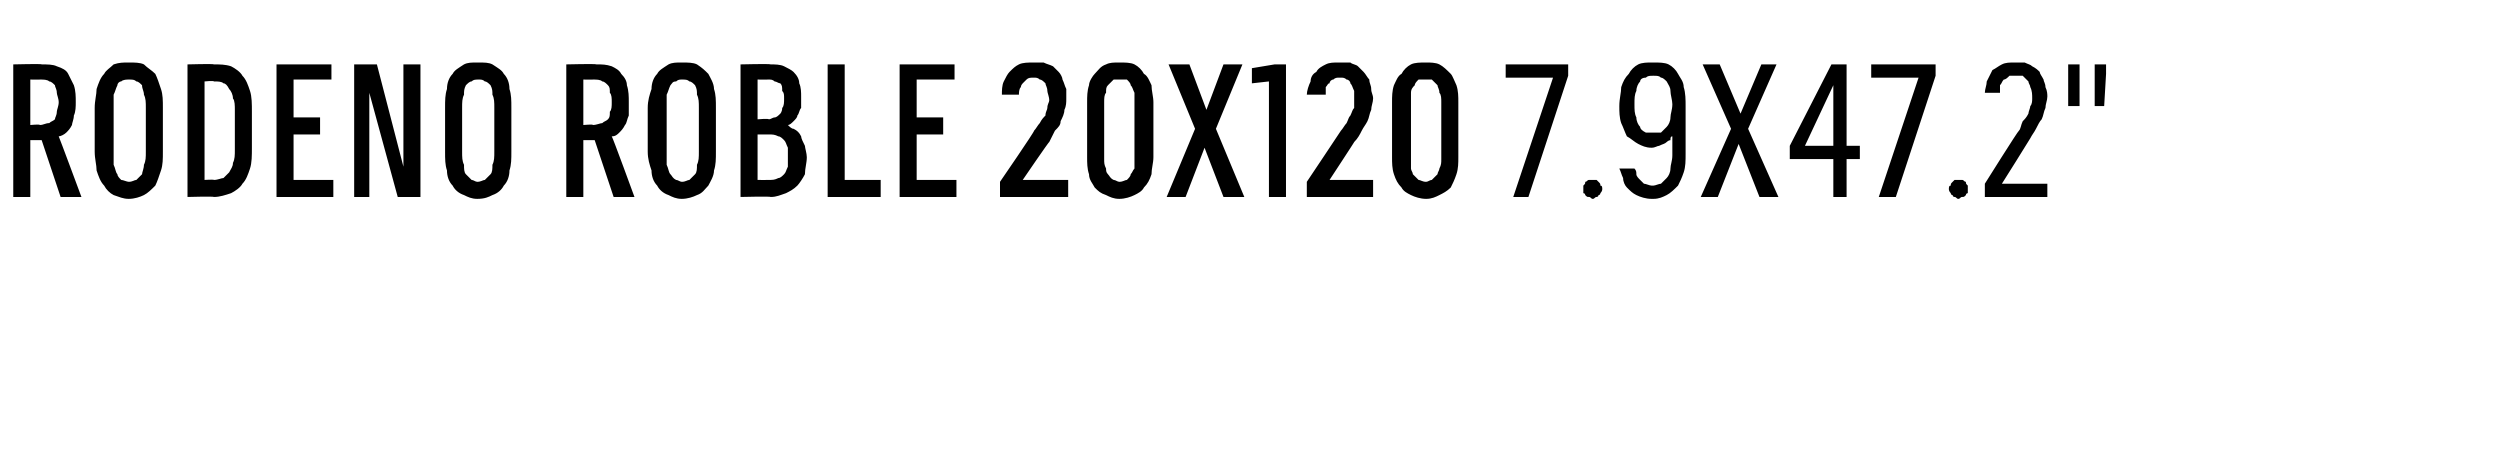 <?xml version="1.0" standalone="no"?>
<!DOCTYPE svg PUBLIC "-//W3C//DTD SVG 1.1//EN" "http://www.w3.org/Graphics/SVG/1.1/DTD/svg11.dtd">
<svg xmlns="http://www.w3.org/2000/svg" version="1.1" width="132px" height="23.7px" viewBox="0 -3 132 23.7" style="top:-3px">
  <desc>RODENO ROBLE 20x120 7.9x47.2\“</desc>
  <defs/>
  <g id="Polygon449680">
    <path d="M 0.7 7.4 L 1.6 7.4 L 1.6 4.4 L 2.2 4.4 L 3.2 7.4 L 4.3 7.4 C 4.3 7.4 3.12 4.22 3.1 4.2 C 3.2 4.2 3.4 4.1 3.5 4 C 3.6 3.9 3.7 3.8 3.8 3.6 C 3.8 3.5 3.9 3.3 3.9 3.1 C 4 2.9 4 2.6 4 2.4 C 4 2.1 4 1.8 3.9 1.5 C 3.8 1.3 3.7 1.1 3.6 0.9 C 3.5 0.7 3.3 0.6 3 0.5 C 2.8 0.4 2.5 0.4 2.2 0.4 C 2.24 0.36 0.7 0.4 0.7 0.4 L 0.7 7.4 Z M 1.6 3.6 L 1.6 1.2 C 1.6 1.2 2.12 1.21 2.1 1.2 C 2.3 1.2 2.5 1.2 2.6 1.3 C 2.7 1.3 2.8 1.4 2.9 1.5 C 2.9 1.6 3 1.7 3 1.9 C 3 2 3.1 2.2 3.1 2.4 C 3.1 2.6 3 2.8 3 2.9 C 3 3.1 2.9 3.2 2.9 3.3 C 2.8 3.4 2.7 3.4 2.6 3.5 C 2.4 3.5 2.3 3.6 2.1 3.6 C 2.12 3.55 1.6 3.6 1.6 3.6 Z M 6.8 7.5 C 7.1 7.5 7.4 7.4 7.6 7.3 C 7.8 7.2 8 7 8.2 6.8 C 8.3 6.6 8.4 6.3 8.5 6 C 8.6 5.7 8.6 5.4 8.6 5 C 8.6 5 8.6 2.7 8.6 2.7 C 8.6 2.3 8.6 2 8.5 1.7 C 8.4 1.4 8.3 1.1 8.2 0.9 C 8 0.7 7.8 0.6 7.6 0.4 C 7.4 0.3 7.1 0.3 6.8 0.3 C 6.5 0.3 6.3 0.3 6 0.4 C 5.8 0.6 5.6 0.7 5.5 0.9 C 5.3 1.1 5.2 1.4 5.1 1.7 C 5.1 2 5 2.3 5 2.7 C 5 2.7 5 5 5 5 C 5 5.4 5.1 5.7 5.1 6 C 5.2 6.3 5.3 6.6 5.5 6.8 C 5.6 7 5.8 7.2 6 7.3 C 6.3 7.4 6.5 7.5 6.8 7.5 Z M 6.8 6.6 C 6.7 6.6 6.5 6.5 6.4 6.5 C 6.3 6.4 6.2 6.3 6.2 6.2 C 6.1 6.1 6.1 5.9 6 5.7 C 6 5.5 6 5.3 6 5 C 6 5 6 2.7 6 2.7 C 6 2.4 6 2.2 6 2 C 6.1 1.8 6.1 1.7 6.2 1.5 C 6.2 1.4 6.3 1.3 6.4 1.3 C 6.5 1.2 6.7 1.2 6.8 1.2 C 7 1.2 7.1 1.2 7.2 1.3 C 7.3 1.3 7.4 1.4 7.5 1.5 C 7.5 1.7 7.6 1.8 7.6 2 C 7.7 2.2 7.7 2.4 7.7 2.7 C 7.7 2.7 7.7 5 7.7 5 C 7.7 5.3 7.7 5.5 7.6 5.7 C 7.6 5.9 7.5 6.1 7.5 6.2 C 7.4 6.3 7.3 6.4 7.2 6.5 C 7.1 6.5 7 6.6 6.8 6.6 Z M 9.9 7.4 C 9.9 7.4 11.28 7.36 11.3 7.4 C 11.6 7.4 11.9 7.3 12.2 7.2 C 12.4 7.1 12.7 6.9 12.8 6.7 C 13 6.5 13.1 6.2 13.2 5.9 C 13.3 5.6 13.3 5.2 13.3 4.8 C 13.3 4.8 13.3 2.9 13.3 2.9 C 13.3 2.5 13.3 2.1 13.2 1.8 C 13.1 1.5 13 1.2 12.8 1 C 12.7 0.8 12.4 0.6 12.2 0.5 C 11.9 0.4 11.6 0.4 11.3 0.4 C 11.28 0.36 9.9 0.4 9.9 0.4 L 9.9 7.4 Z M 10.8 6.5 L 10.8 1.3 C 10.8 1.3 11.27 1.25 11.3 1.3 C 11.5 1.3 11.7 1.3 11.8 1.4 C 11.9 1.4 12 1.5 12.1 1.7 C 12.2 1.8 12.3 2 12.3 2.2 C 12.4 2.3 12.4 2.6 12.4 2.8 C 12.4 2.8 12.4 4.9 12.4 4.9 C 12.4 5.2 12.4 5.4 12.3 5.6 C 12.3 5.8 12.2 5.9 12.1 6.1 C 12 6.2 11.9 6.3 11.8 6.4 C 11.7 6.4 11.5 6.5 11.3 6.5 C 11.27 6.47 10.8 6.5 10.8 6.5 Z M 14.6 7.4 L 17.6 7.4 L 17.6 6.5 L 15.5 6.5 L 15.5 4.1 L 16.9 4.1 L 16.9 3.2 L 15.5 3.2 L 15.5 1.2 L 17.5 1.2 L 17.5 0.4 L 14.6 0.4 L 14.6 7.4 Z M 18.7 7.4 L 19.5 7.4 L 19.5 1.9 L 21 7.4 L 22.2 7.4 L 22.2 0.4 L 21.3 0.4 L 21.3 5.8 L 19.9 0.4 L 18.7 0.4 L 18.7 7.4 Z M 25.2 7.5 C 25.6 7.5 25.8 7.4 26 7.3 C 26.3 7.2 26.5 7 26.6 6.8 C 26.8 6.6 26.9 6.3 26.9 6 C 27 5.7 27 5.4 27 5 C 27 5 27 2.7 27 2.7 C 27 2.3 27 2 26.9 1.7 C 26.9 1.4 26.8 1.1 26.6 0.9 C 26.5 0.7 26.3 0.6 26 0.4 C 25.8 0.3 25.6 0.3 25.2 0.3 C 24.9 0.3 24.7 0.3 24.5 0.4 C 24.2 0.6 24 0.7 23.9 0.9 C 23.7 1.1 23.6 1.4 23.6 1.7 C 23.5 2 23.5 2.3 23.5 2.7 C 23.5 2.7 23.5 5 23.5 5 C 23.5 5.4 23.5 5.7 23.6 6 C 23.6 6.3 23.7 6.6 23.9 6.8 C 24 7 24.2 7.2 24.5 7.3 C 24.7 7.4 24.9 7.5 25.2 7.5 Z M 25.2 6.6 C 25.1 6.6 25 6.5 24.9 6.5 C 24.8 6.4 24.7 6.3 24.6 6.2 C 24.5 6.1 24.5 5.9 24.5 5.7 C 24.4 5.5 24.4 5.3 24.4 5 C 24.4 5 24.4 2.7 24.4 2.7 C 24.4 2.4 24.4 2.2 24.5 2 C 24.5 1.8 24.5 1.7 24.6 1.5 C 24.7 1.4 24.8 1.3 24.9 1.3 C 25 1.2 25.1 1.2 25.3 1.2 C 25.4 1.2 25.5 1.2 25.6 1.3 C 25.7 1.3 25.8 1.4 25.9 1.5 C 26 1.7 26 1.8 26 2 C 26.1 2.2 26.1 2.4 26.1 2.7 C 26.1 2.7 26.1 5 26.1 5 C 26.1 5.3 26.1 5.5 26 5.7 C 26 5.9 26 6.1 25.9 6.2 C 25.8 6.3 25.7 6.4 25.6 6.5 C 25.5 6.5 25.4 6.6 25.2 6.6 Z M 29.9 7.4 L 30.8 7.4 L 30.8 4.4 L 31.4 4.4 L 32.4 7.4 L 33.5 7.4 C 33.5 7.4 32.34 4.22 32.3 4.2 C 32.5 4.2 32.6 4.1 32.7 4 C 32.8 3.9 32.9 3.8 33 3.6 C 33.1 3.5 33.1 3.3 33.2 3.1 C 33.2 2.9 33.2 2.6 33.2 2.4 C 33.2 2.1 33.2 1.8 33.1 1.5 C 33.1 1.3 33 1.1 32.8 0.9 C 32.7 0.7 32.5 0.6 32.3 0.5 C 32 0.4 31.8 0.4 31.5 0.4 C 31.46 0.36 29.9 0.4 29.9 0.4 L 29.9 7.4 Z M 30.8 3.6 L 30.8 1.2 C 30.8 1.2 31.34 1.21 31.3 1.2 C 31.5 1.2 31.7 1.2 31.8 1.3 C 31.9 1.3 32 1.4 32.1 1.5 C 32.2 1.6 32.2 1.7 32.2 1.9 C 32.3 2 32.3 2.2 32.3 2.4 C 32.3 2.6 32.3 2.8 32.2 2.9 C 32.2 3.1 32.2 3.2 32.1 3.3 C 32 3.4 31.9 3.4 31.8 3.5 C 31.7 3.5 31.5 3.6 31.3 3.6 C 31.34 3.55 30.8 3.6 30.8 3.6 Z M 36 7.5 C 36.3 7.5 36.6 7.4 36.8 7.3 C 37.1 7.2 37.2 7 37.4 6.8 C 37.5 6.6 37.7 6.3 37.7 6 C 37.8 5.7 37.8 5.4 37.8 5 C 37.8 5 37.8 2.7 37.8 2.7 C 37.8 2.3 37.8 2 37.7 1.7 C 37.7 1.4 37.5 1.1 37.4 0.9 C 37.2 0.7 37.1 0.6 36.8 0.4 C 36.6 0.3 36.3 0.3 36 0.3 C 35.7 0.3 35.5 0.3 35.3 0.4 C 35 0.6 34.8 0.7 34.7 0.9 C 34.5 1.1 34.4 1.4 34.4 1.7 C 34.3 2 34.2 2.3 34.2 2.7 C 34.2 2.7 34.2 5 34.2 5 C 34.2 5.4 34.3 5.7 34.4 6 C 34.4 6.3 34.5 6.6 34.7 6.8 C 34.8 7 35 7.2 35.3 7.3 C 35.5 7.4 35.7 7.5 36 7.5 Z M 36 6.6 C 35.9 6.6 35.8 6.5 35.7 6.5 C 35.5 6.4 35.5 6.3 35.4 6.2 C 35.3 6.1 35.3 5.9 35.2 5.7 C 35.2 5.5 35.2 5.3 35.2 5 C 35.2 5 35.2 2.7 35.2 2.7 C 35.2 2.4 35.2 2.2 35.2 2 C 35.3 1.8 35.3 1.7 35.4 1.5 C 35.5 1.4 35.5 1.3 35.7 1.3 C 35.8 1.2 35.9 1.2 36 1.2 C 36.2 1.2 36.3 1.2 36.4 1.3 C 36.5 1.3 36.6 1.4 36.7 1.5 C 36.8 1.7 36.8 1.8 36.8 2 C 36.9 2.2 36.9 2.4 36.9 2.7 C 36.9 2.7 36.9 5 36.9 5 C 36.9 5.3 36.9 5.5 36.8 5.7 C 36.8 5.9 36.8 6.1 36.7 6.2 C 36.6 6.3 36.5 6.4 36.4 6.5 C 36.3 6.5 36.2 6.6 36 6.6 Z M 39.1 7.4 C 39.1 7.4 40.66 7.36 40.7 7.4 C 41 7.4 41.2 7.3 41.5 7.2 C 41.7 7.1 41.9 7 42.1 6.8 C 42.2 6.7 42.4 6.4 42.5 6.2 C 42.5 5.9 42.6 5.6 42.6 5.3 C 42.6 5.1 42.5 4.8 42.5 4.7 C 42.4 4.5 42.3 4.3 42.3 4.2 C 42.2 4 42.1 3.9 41.9 3.8 C 41.8 3.8 41.7 3.7 41.6 3.6 C 41.7 3.6 41.8 3.5 41.9 3.4 C 42 3.3 42.1 3.2 42.1 3.1 C 42.2 3 42.2 2.8 42.3 2.7 C 42.3 2.5 42.3 2.3 42.3 2.1 C 42.3 1.9 42.3 1.6 42.2 1.4 C 42.2 1.2 42.1 1 41.9 0.8 C 41.8 0.7 41.6 0.6 41.4 0.5 C 41.2 0.4 40.9 0.4 40.7 0.4 C 40.65 0.36 39.1 0.4 39.1 0.4 L 39.1 7.4 Z M 40 6.5 L 40 4.1 C 40 4.1 40.6 4.1 40.6 4.1 C 40.8 4.1 40.9 4.1 41.1 4.2 C 41.2 4.2 41.3 4.3 41.4 4.4 C 41.5 4.5 41.5 4.6 41.6 4.8 C 41.6 4.9 41.6 5.1 41.6 5.3 C 41.6 5.5 41.6 5.7 41.6 5.8 C 41.5 6 41.5 6.1 41.4 6.2 C 41.3 6.3 41.2 6.4 41.1 6.4 C 40.9 6.5 40.8 6.5 40.6 6.5 C 40.6 6.51 40 6.5 40 6.5 Z M 40 3.3 L 40 1.2 C 40 1.2 40.58 1.21 40.6 1.2 C 40.7 1.2 40.8 1.2 40.9 1.3 C 41 1.3 41.1 1.4 41.2 1.4 C 41.3 1.5 41.3 1.6 41.3 1.8 C 41.4 1.9 41.4 2 41.4 2.2 C 41.4 2.4 41.4 2.6 41.3 2.7 C 41.3 2.9 41.2 3 41.2 3 C 41.1 3.1 41 3.2 40.9 3.2 C 40.8 3.2 40.7 3.3 40.6 3.3 C 40.58 3.25 40 3.3 40 3.3 Z M 43.7 7.4 L 46.5 7.4 L 46.5 6.5 L 44.6 6.5 L 44.6 0.4 L 43.7 0.4 L 43.7 7.4 Z M 47.5 7.4 L 50.5 7.4 L 50.5 6.5 L 48.4 6.5 L 48.4 4.1 L 49.8 4.1 L 49.8 3.2 L 48.4 3.2 L 48.4 1.2 L 50.4 1.2 L 50.4 0.4 L 47.5 0.4 L 47.5 7.4 Z M 52.8 7.4 L 56.4 7.4 L 56.4 6.5 L 54 6.5 C 54 6.5 55.39 4.46 55.4 4.5 C 55.5 4.3 55.6 4.1 55.7 3.9 C 55.9 3.7 56 3.6 56 3.4 C 56.1 3.2 56.2 3 56.2 2.8 C 56.3 2.6 56.3 2.4 56.3 2.2 C 56.3 2 56.3 1.9 56.3 1.7 C 56.2 1.5 56.2 1.4 56.1 1.2 C 56.1 1.1 56 0.9 55.9 0.8 C 55.8 0.7 55.7 0.6 55.6 0.5 C 55.4 0.4 55.3 0.4 55.1 0.3 C 55 0.3 54.8 0.3 54.6 0.3 C 54.6 0.3 54.6 0.3 54.6 0.3 C 54.3 0.3 54 0.3 53.8 0.4 C 53.6 0.5 53.5 0.6 53.3 0.8 C 53.2 0.9 53.1 1.1 53 1.3 C 52.9 1.5 52.9 1.8 52.9 2 C 52.9 2 53.8 2 53.8 2 C 53.8 1.9 53.8 1.7 53.9 1.6 C 53.9 1.5 54 1.4 54 1.4 C 54.1 1.3 54.2 1.2 54.2 1.2 C 54.3 1.1 54.4 1.1 54.6 1.1 C 54.6 1.1 54.6 1.1 54.6 1.1 C 54.7 1.1 54.8 1.1 54.9 1.2 C 55 1.2 55.1 1.3 55.2 1.4 C 55.2 1.5 55.3 1.6 55.3 1.8 C 55.3 1.9 55.4 2.1 55.4 2.3 C 55.4 2.4 55.3 2.5 55.3 2.7 C 55.3 2.8 55.2 2.9 55.2 3.1 C 55.1 3.2 55 3.3 54.9 3.5 C 54.8 3.6 54.7 3.8 54.6 3.9 C 54.63 3.94 52.8 6.6 52.8 6.6 L 52.8 7.4 Z M 59.1 7.5 C 59.4 7.5 59.7 7.4 59.9 7.3 C 60.1 7.2 60.3 7.1 60.4 6.9 C 60.6 6.7 60.7 6.5 60.8 6.2 C 60.8 5.9 60.9 5.6 60.9 5.3 C 60.9 5.3 60.9 2.4 60.9 2.4 C 60.9 2.1 60.8 1.8 60.8 1.5 C 60.7 1.3 60.6 1 60.4 0.9 C 60.3 0.7 60.1 0.5 59.9 0.4 C 59.7 0.3 59.4 0.3 59.1 0.3 C 58.8 0.3 58.6 0.3 58.4 0.4 C 58.1 0.5 58 0.7 57.8 0.9 C 57.7 1 57.5 1.3 57.5 1.5 C 57.4 1.8 57.4 2.1 57.4 2.4 C 57.4 2.4 57.4 5.3 57.4 5.3 C 57.4 5.6 57.4 5.9 57.5 6.2 C 57.5 6.5 57.7 6.7 57.8 6.9 C 58 7.1 58.1 7.2 58.4 7.3 C 58.6 7.4 58.8 7.5 59.1 7.5 Z M 59.1 6.6 C 59 6.6 58.9 6.5 58.8 6.5 C 58.6 6.4 58.6 6.3 58.5 6.2 C 58.4 6.1 58.4 6 58.4 5.9 C 58.3 5.7 58.3 5.6 58.3 5.4 C 58.3 5.4 58.3 2.4 58.3 2.4 C 58.3 2.2 58.3 2 58.4 1.9 C 58.4 1.7 58.4 1.6 58.5 1.5 C 58.6 1.4 58.7 1.3 58.8 1.2 C 58.9 1.2 59 1.2 59.1 1.2 C 59.3 1.2 59.4 1.2 59.5 1.2 C 59.6 1.3 59.7 1.4 59.7 1.5 C 59.8 1.6 59.8 1.7 59.9 1.9 C 59.9 2 59.9 2.2 59.9 2.4 C 59.9 2.4 59.9 5.4 59.9 5.4 C 59.9 5.6 59.9 5.7 59.9 5.9 C 59.8 6 59.8 6.1 59.7 6.2 C 59.7 6.3 59.6 6.4 59.5 6.5 C 59.4 6.5 59.3 6.6 59.1 6.6 Z M 61.6 7.4 L 62.6 7.4 L 63.6 4.8 L 64.6 7.4 L 65.7 7.4 L 64.2 3.8 L 65.6 0.4 L 64.6 0.4 L 63.7 2.8 L 62.8 0.4 L 61.7 0.4 L 63.1 3.8 L 61.6 7.4 Z M 67 7.4 L 67.9 7.4 L 67.9 0.4 L 67.3 0.4 L 66.1 0.6 L 66.1 1.4 L 67 1.3 L 67 7.4 Z M 69 7.4 L 72.5 7.4 L 72.5 6.5 L 70.2 6.5 C 70.2 6.5 71.54 4.46 71.5 4.5 C 71.7 4.3 71.8 4.1 71.9 3.9 C 72 3.7 72.1 3.6 72.2 3.4 C 72.3 3.2 72.3 3 72.4 2.8 C 72.4 2.6 72.5 2.4 72.5 2.2 C 72.5 2 72.4 1.9 72.4 1.7 C 72.4 1.5 72.3 1.4 72.3 1.2 C 72.2 1.1 72.1 0.9 72 0.8 C 71.9 0.7 71.8 0.6 71.7 0.5 C 71.6 0.4 71.4 0.4 71.3 0.3 C 71.1 0.3 71 0.3 70.8 0.3 C 70.8 0.3 70.7 0.3 70.7 0.3 C 70.4 0.3 70.2 0.3 70 0.4 C 69.8 0.5 69.6 0.6 69.5 0.8 C 69.3 0.9 69.2 1.1 69.2 1.3 C 69.1 1.5 69 1.8 69 2 C 69 2 70 2 70 2 C 70 1.9 70 1.7 70 1.6 C 70.1 1.5 70.1 1.4 70.2 1.4 C 70.2 1.3 70.3 1.2 70.4 1.2 C 70.5 1.1 70.6 1.1 70.7 1.1 C 70.7 1.1 70.8 1.1 70.8 1.1 C 70.9 1.1 71 1.1 71.1 1.2 C 71.2 1.2 71.3 1.3 71.3 1.4 C 71.4 1.5 71.4 1.6 71.5 1.8 C 71.5 1.9 71.5 2.1 71.5 2.3 C 71.5 2.4 71.5 2.5 71.5 2.7 C 71.4 2.8 71.4 2.9 71.3 3.1 C 71.2 3.2 71.2 3.3 71.1 3.5 C 71 3.6 70.9 3.8 70.8 3.9 C 70.78 3.94 69 6.6 69 6.6 L 69 7.4 Z M 75.3 7.5 C 75.6 7.5 75.8 7.4 76 7.3 C 76.2 7.2 76.4 7.1 76.6 6.9 C 76.7 6.7 76.8 6.5 76.9 6.2 C 77 5.9 77 5.6 77 5.3 C 77 5.3 77 2.4 77 2.4 C 77 2.1 77 1.8 76.9 1.5 C 76.8 1.3 76.7 1 76.6 0.9 C 76.4 0.7 76.2 0.5 76 0.4 C 75.8 0.3 75.5 0.3 75.3 0.3 C 75 0.3 74.7 0.3 74.5 0.4 C 74.3 0.5 74.1 0.7 74 0.9 C 73.8 1 73.7 1.3 73.6 1.5 C 73.5 1.8 73.5 2.1 73.5 2.4 C 73.5 2.4 73.5 5.3 73.5 5.3 C 73.5 5.6 73.5 5.9 73.6 6.2 C 73.7 6.5 73.8 6.7 74 6.9 C 74.1 7.1 74.3 7.2 74.5 7.3 C 74.7 7.4 75 7.5 75.3 7.5 Z M 75.3 6.6 C 75.1 6.6 75 6.5 74.9 6.5 C 74.8 6.4 74.7 6.3 74.6 6.2 C 74.6 6.1 74.5 6 74.5 5.9 C 74.5 5.7 74.5 5.6 74.5 5.4 C 74.5 5.4 74.5 2.4 74.5 2.4 C 74.5 2.2 74.5 2 74.5 1.9 C 74.5 1.7 74.6 1.6 74.7 1.5 C 74.7 1.4 74.8 1.3 74.9 1.2 C 75 1.2 75.1 1.2 75.3 1.2 C 75.4 1.2 75.5 1.2 75.6 1.2 C 75.7 1.3 75.8 1.4 75.9 1.5 C 75.9 1.6 76 1.7 76 1.9 C 76.1 2 76.1 2.2 76.1 2.4 C 76.1 2.4 76.1 5.4 76.1 5.4 C 76.1 5.6 76.1 5.7 76 5.9 C 76 6 75.9 6.1 75.9 6.2 C 75.8 6.3 75.7 6.4 75.6 6.5 C 75.5 6.5 75.4 6.6 75.3 6.6 Z M 79.9 7.4 L 80.7 7.4 L 82.8 1 L 82.8 0.4 L 79.5 0.4 L 79.5 1.1 L 82 1.1 L 79.9 7.4 Z M 84.1 7.5 C 84.2 7.5 84.2 7.4 84.3 7.4 C 84.3 7.4 84.4 7.4 84.4 7.3 C 84.5 7.3 84.5 7.2 84.5 7.2 C 84.6 7.1 84.6 7 84.6 7 C 84.6 6.9 84.6 6.8 84.5 6.8 C 84.5 6.7 84.5 6.7 84.4 6.6 C 84.4 6.6 84.3 6.5 84.3 6.5 C 84.2 6.5 84.2 6.5 84.1 6.5 C 84 6.5 84 6.5 83.9 6.5 C 83.8 6.5 83.8 6.6 83.7 6.6 C 83.7 6.7 83.7 6.7 83.6 6.8 C 83.6 6.8 83.6 6.9 83.6 7 C 83.6 7 83.6 7.1 83.6 7.2 C 83.7 7.2 83.7 7.3 83.7 7.3 C 83.8 7.4 83.8 7.4 83.9 7.4 C 84 7.4 84 7.5 84.1 7.5 Z M 87.2 7.5 C 87.2 7.5 87.3 7.5 87.3 7.5 C 87.6 7.5 87.8 7.4 88 7.3 C 88.2 7.2 88.4 7 88.6 6.8 C 88.7 6.6 88.8 6.4 88.9 6.1 C 89 5.8 89 5.5 89 5.1 C 89 5.1 89 2.6 89 2.6 C 89 2.3 89 1.9 88.9 1.6 C 88.9 1.3 88.7 1.1 88.6 0.9 C 88.5 0.7 88.3 0.5 88.1 0.4 C 87.9 0.3 87.6 0.3 87.3 0.3 C 87.3 0.3 87.2 0.3 87.2 0.3 C 87 0.3 86.7 0.3 86.5 0.4 C 86.3 0.5 86.1 0.7 86 0.9 C 85.8 1.1 85.7 1.3 85.6 1.6 C 85.6 1.9 85.5 2.2 85.5 2.6 C 85.5 2.9 85.5 3.2 85.6 3.5 C 85.7 3.7 85.8 4 85.9 4.2 C 86.1 4.3 86.3 4.5 86.5 4.6 C 86.7 4.7 86.9 4.8 87.2 4.8 C 87.2 4.8 87.2 4.8 87.2 4.8 C 87.4 4.8 87.5 4.7 87.6 4.7 C 87.8 4.6 87.9 4.6 88 4.5 C 88 4.5 88.1 4.4 88.2 4.4 C 88.2 4.3 88.2 4.2 88.3 4.2 C 88.3 4.2 88.3 5.2 88.3 5.2 C 88.3 5.5 88.2 5.7 88.2 5.9 C 88.2 6.1 88.1 6.3 88 6.4 C 87.9 6.5 87.8 6.6 87.7 6.7 C 87.6 6.7 87.4 6.8 87.3 6.8 C 87.3 6.8 87.2 6.8 87.2 6.8 C 87.1 6.8 86.9 6.7 86.8 6.7 C 86.7 6.6 86.6 6.5 86.6 6.5 C 86.5 6.4 86.4 6.3 86.4 6.2 C 86.4 6.1 86.4 6 86.3 5.9 C 86.3 5.9 85.5 5.9 85.5 5.9 C 85.6 6.1 85.6 6.2 85.7 6.4 C 85.7 6.6 85.8 6.8 85.9 6.9 C 86.1 7.1 86.2 7.2 86.4 7.3 C 86.6 7.4 86.9 7.5 87.2 7.5 Z M 87.3 4 C 87.3 4 87.3 4 87.3 4 C 87.1 4 87 4 86.9 4 C 86.7 3.9 86.6 3.8 86.6 3.7 C 86.5 3.6 86.4 3.4 86.4 3.2 C 86.3 3 86.3 2.8 86.3 2.5 C 86.3 2.2 86.3 2 86.4 1.8 C 86.4 1.6 86.5 1.4 86.6 1.3 C 86.6 1.2 86.7 1.1 86.9 1.1 C 87 1 87.1 1 87.3 1 C 87.3 1 87.3 1 87.3 1 C 87.5 1 87.6 1 87.7 1.1 C 87.8 1.1 87.9 1.2 88 1.3 C 88.1 1.5 88.2 1.6 88.2 1.8 C 88.2 2 88.3 2.3 88.3 2.5 C 88.3 2.8 88.2 3 88.2 3.2 C 88.2 3.4 88.1 3.6 88 3.7 C 87.9 3.8 87.8 3.9 87.7 4 C 87.6 4 87.5 4 87.3 4 Z M 89.8 7.4 L 90.7 7.4 L 91.8 4.6 L 92.9 7.4 L 93.9 7.4 L 92.3 3.8 L 93.8 0.4 L 93 0.4 L 91.9 3 L 90.8 0.4 L 89.9 0.4 L 91.4 3.8 L 89.8 7.4 Z M 96.8 7.4 L 97.5 7.4 L 97.5 5.4 L 98.2 5.4 L 98.2 4.7 L 97.5 4.7 L 97.5 0.4 L 96.7 0.4 L 94.5 4.7 L 94.5 5.4 L 96.8 5.4 L 96.8 7.4 Z M 95.3 4.7 L 96.8 1.5 L 96.8 4.7 L 95.3 4.7 Z M 99.2 7.4 L 100.1 7.4 L 102.2 1 L 102.2 0.4 L 98.8 0.4 L 98.8 1.1 L 101.3 1.1 L 99.2 7.4 Z M 103.4 7.5 C 103.5 7.5 103.5 7.4 103.6 7.4 C 103.7 7.4 103.7 7.4 103.8 7.3 C 103.8 7.3 103.8 7.2 103.9 7.2 C 103.9 7.1 103.9 7 103.9 7 C 103.9 6.9 103.9 6.8 103.9 6.8 C 103.8 6.7 103.8 6.7 103.8 6.6 C 103.7 6.6 103.7 6.5 103.6 6.5 C 103.5 6.5 103.5 6.5 103.4 6.5 C 103.3 6.5 103.3 6.5 103.2 6.5 C 103.2 6.5 103.1 6.6 103.1 6.6 C 103 6.7 103 6.7 103 6.8 C 102.9 6.8 102.9 6.9 102.9 7 C 102.9 7 102.9 7.1 103 7.2 C 103 7.2 103 7.3 103.1 7.3 C 103.1 7.4 103.2 7.4 103.2 7.4 C 103.3 7.4 103.3 7.5 103.4 7.5 Z M 104.8 7.4 L 108.1 7.4 L 108.1 6.7 L 105.7 6.7 C 105.7 6.7 107.2 4.32 107.2 4.3 C 107.3 4.1 107.4 4 107.5 3.8 C 107.6 3.6 107.7 3.4 107.8 3.3 C 107.9 3.1 107.9 2.9 108 2.7 C 108 2.5 108.1 2.3 108.1 2.1 C 108.1 2 108.1 1.8 108 1.6 C 108 1.4 107.9 1.3 107.9 1.2 C 107.8 1 107.7 0.9 107.7 0.8 C 107.6 0.7 107.5 0.6 107.3 0.5 C 107.2 0.4 107.1 0.4 106.9 0.3 C 106.8 0.3 106.6 0.3 106.5 0.3 C 106.5 0.3 106.4 0.3 106.4 0.3 C 106.1 0.3 105.9 0.3 105.7 0.4 C 105.5 0.5 105.4 0.6 105.2 0.7 C 105.1 0.9 105 1.1 104.9 1.3 C 104.9 1.5 104.8 1.7 104.8 1.9 C 104.8 1.9 105.6 1.9 105.6 1.9 C 105.6 1.8 105.6 1.6 105.6 1.5 C 105.7 1.4 105.7 1.3 105.8 1.2 C 105.9 1.2 106 1.1 106.1 1 C 106.2 1 106.3 1 106.4 1 C 106.4 1 106.5 1 106.5 1 C 106.6 1 106.7 1 106.8 1 C 106.9 1.1 107 1.2 107.1 1.3 C 107.1 1.4 107.2 1.5 107.2 1.6 C 107.3 1.8 107.3 2 107.3 2.2 C 107.3 2.3 107.3 2.5 107.2 2.6 C 107.2 2.7 107.1 2.9 107.1 3 C 107 3.2 106.9 3.3 106.8 3.4 C 106.7 3.6 106.7 3.8 106.6 3.9 C 106.55 3.91 104.8 6.7 104.8 6.7 L 104.8 7.4 Z M 110.6 2.6 L 111.1 2.6 L 111.2 0.9 L 111.2 0.4 L 110.6 0.4 L 110.6 0.9 L 110.6 2.6 Z M 109.2 2.6 L 109.8 2.6 L 109.8 0.9 L 109.8 0.4 L 109.2 0.4 L 109.2 0.9 L 109.2 2.6 Z " stroke="none" fill="#000"/>
  </g>
</svg>